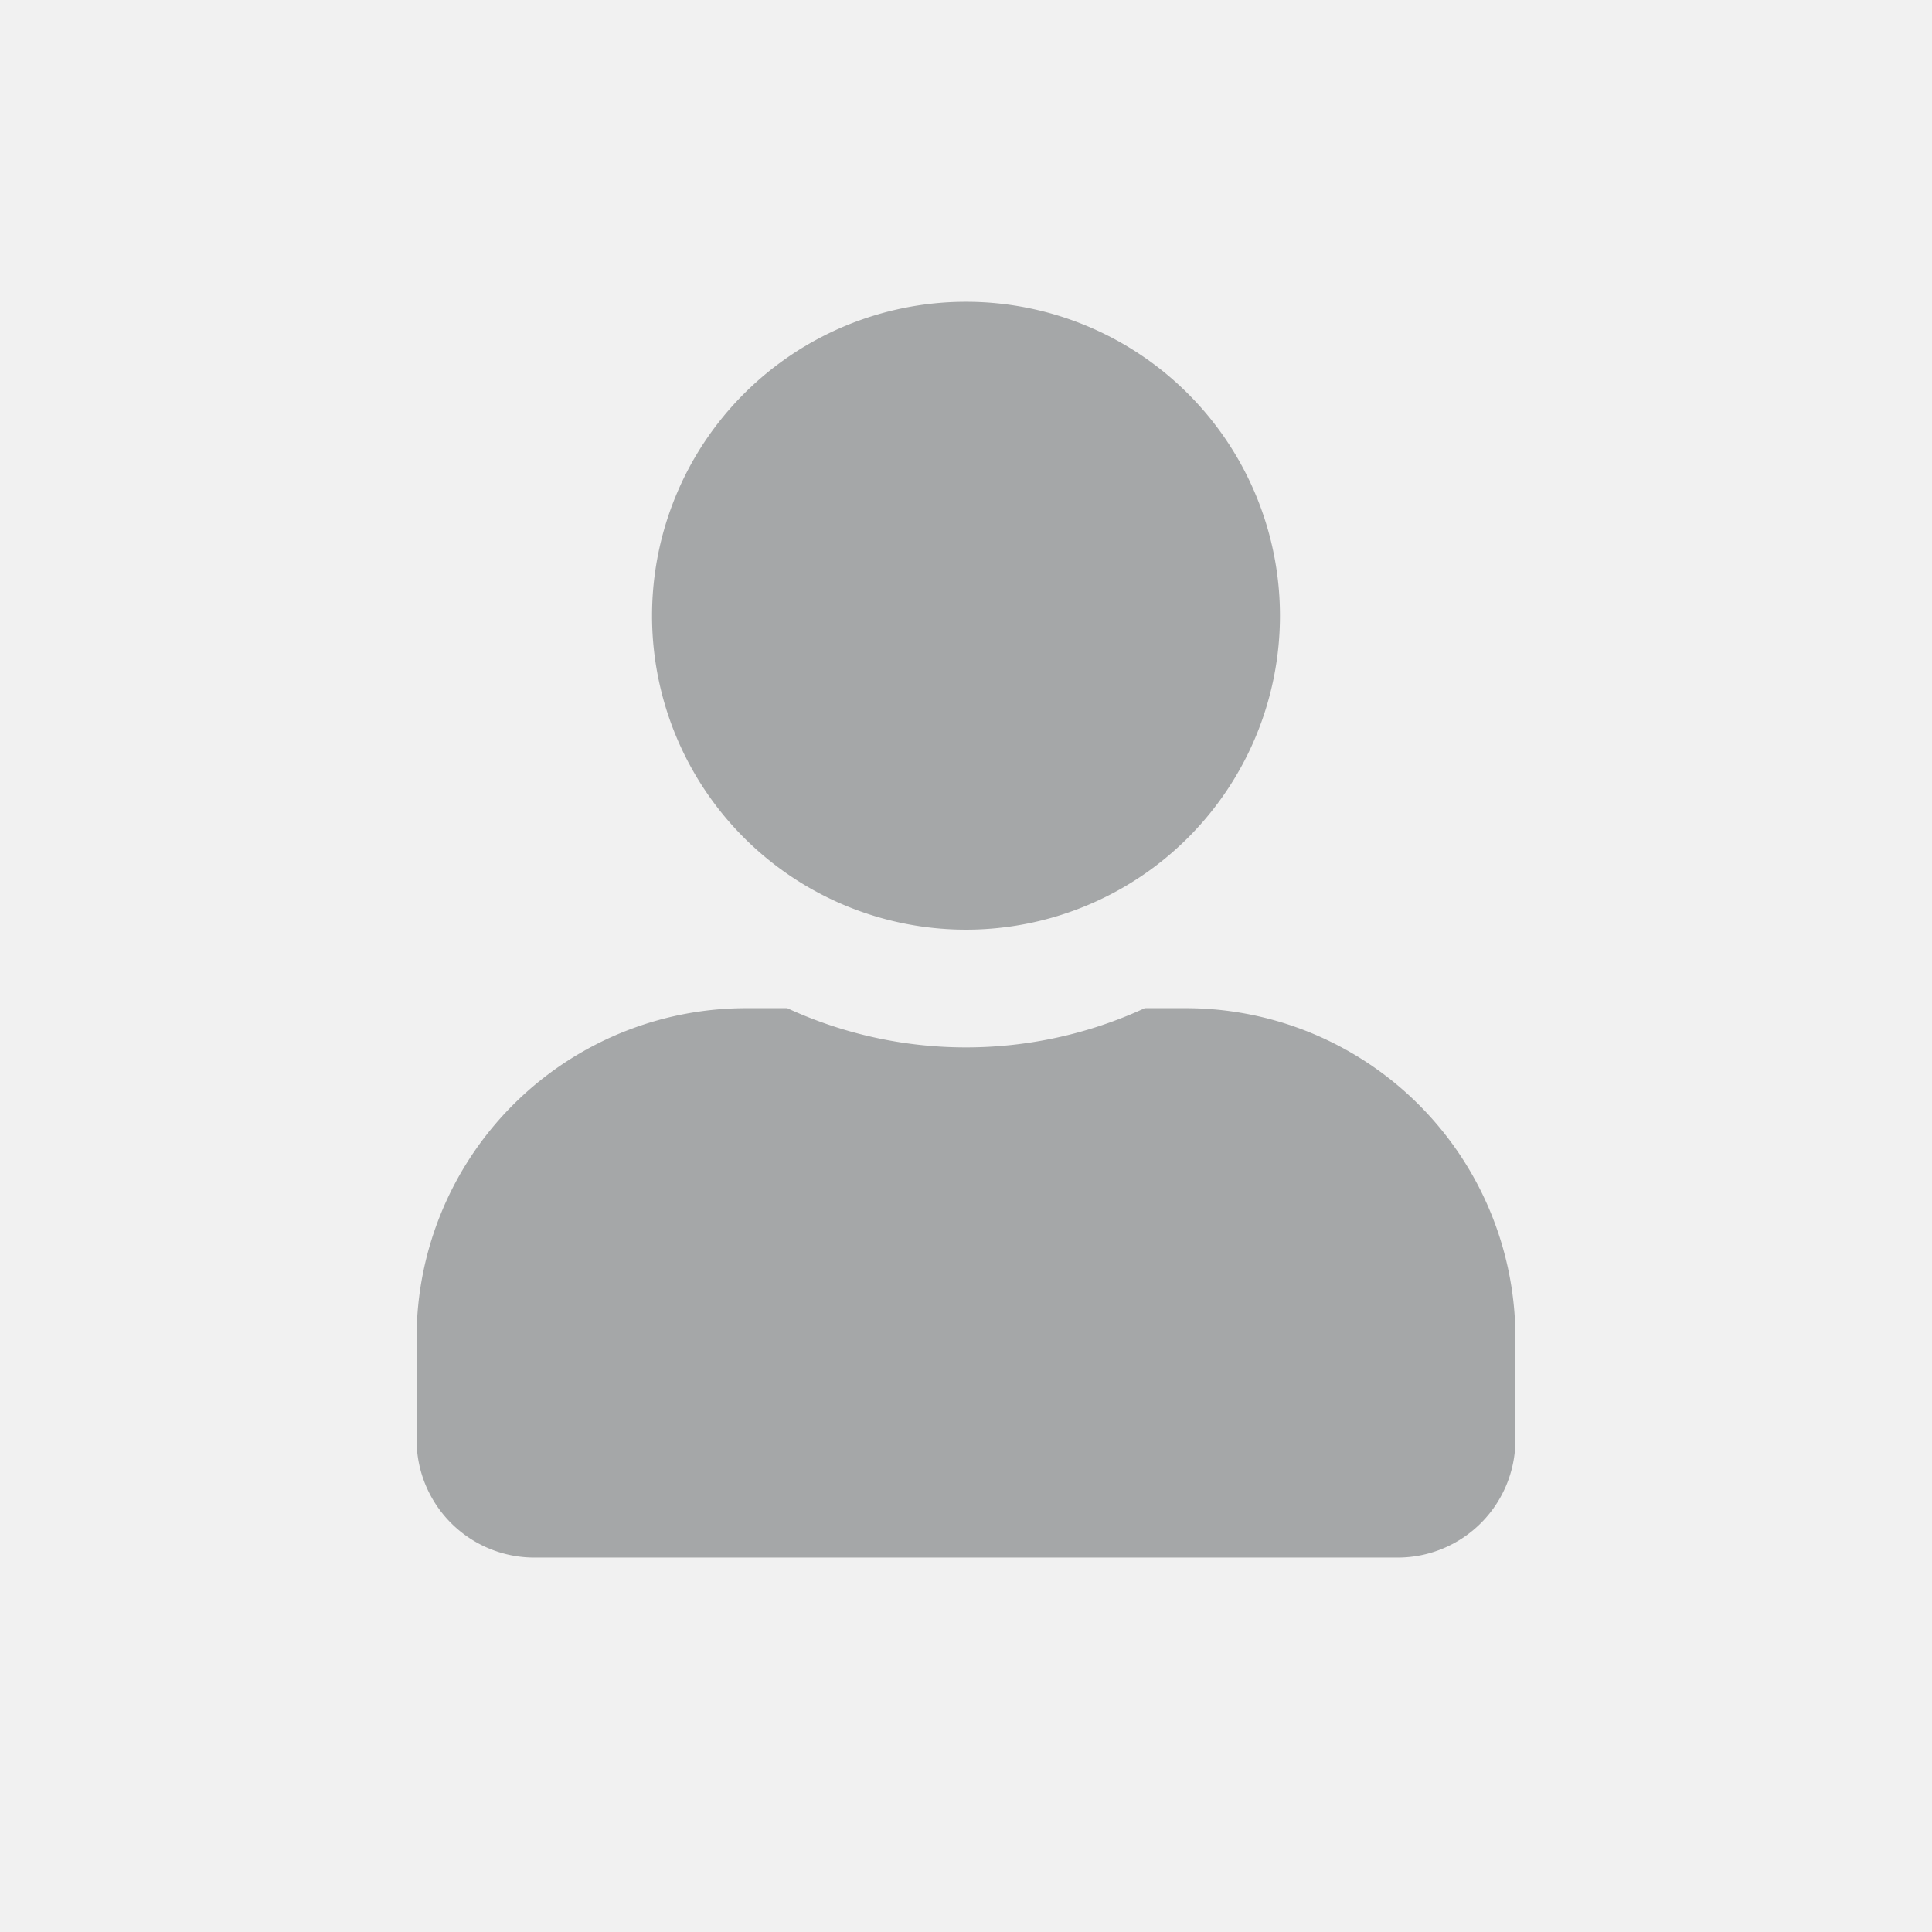 <?xml version="1.0" encoding="UTF-8"?>
<svg xmlns="http://www.w3.org/2000/svg" width="200" height="200" viewBox="0 0 200 200">
  <defs>
    <style>.cls-1{fill:#f1f1f1;}.cls-2{fill:#a5a7a8;}</style>
  </defs>
  <g id="Calque_2" data-name="Calque 2">
    <g id="Calque_1-2" data-name="Calque 1">
      <rect class="cls-1" width="200" height="200"></rect>
      <path class="cls-2" d="M156.875,138.489v10.562a12.191,12.191,0,0,1-12.188,12.188H55.312A12.191,12.191,0,0,1,43.125,149.052V138.489a34.134,34.134,0,0,1,34.125-34.125h4.24a44.199,44.199,0,0,0,37.02,0h4.24A34.134,34.134,0,0,1,156.875,138.489ZM67.5,63.739a32.5,32.5,0,1,1,32.5,32.5A32.498,32.498,0,0,1,67.5,63.739Z"></path>
    </g>
  </g>
</svg>
